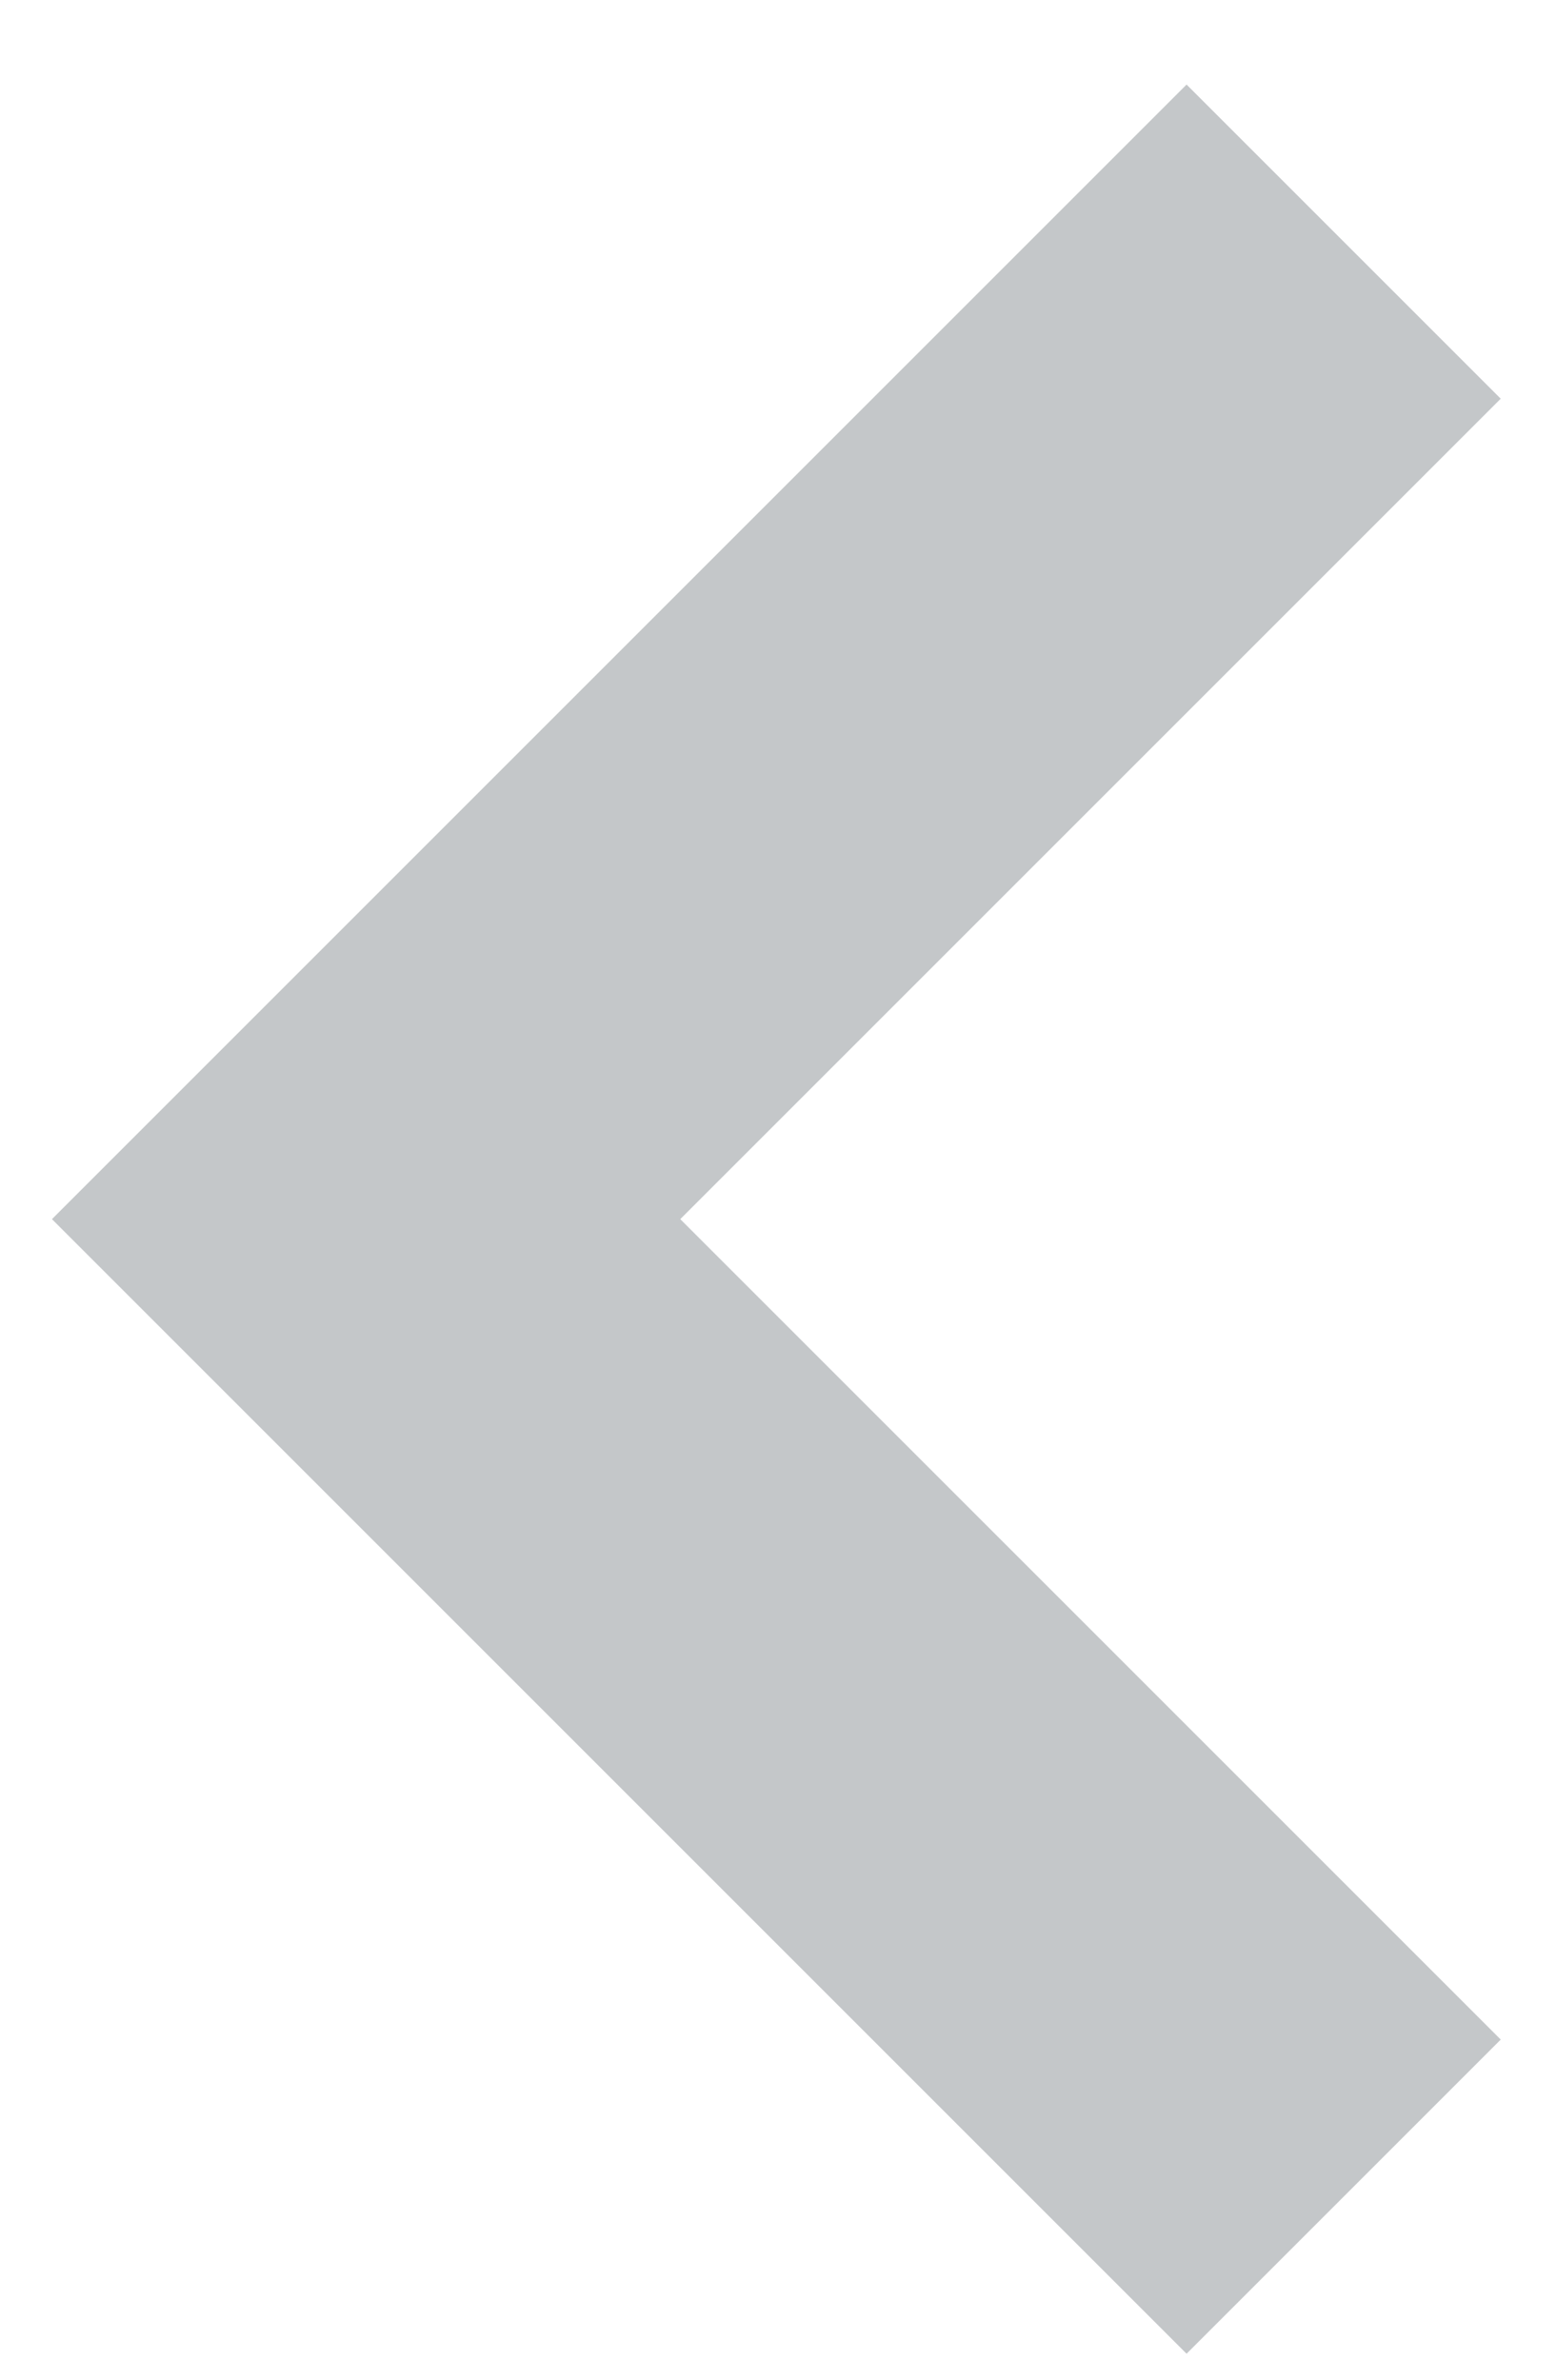 <?xml version="1.0" encoding="UTF-8"?> <svg xmlns="http://www.w3.org/2000/svg" width="17" height="26" viewBox="0 0 17 26" fill="none"><path d="M14.68 24L4 13.32L14.68 2.64" stroke="#16222B" stroke-opacity="0.25" stroke-width="4.854"></path></svg> 